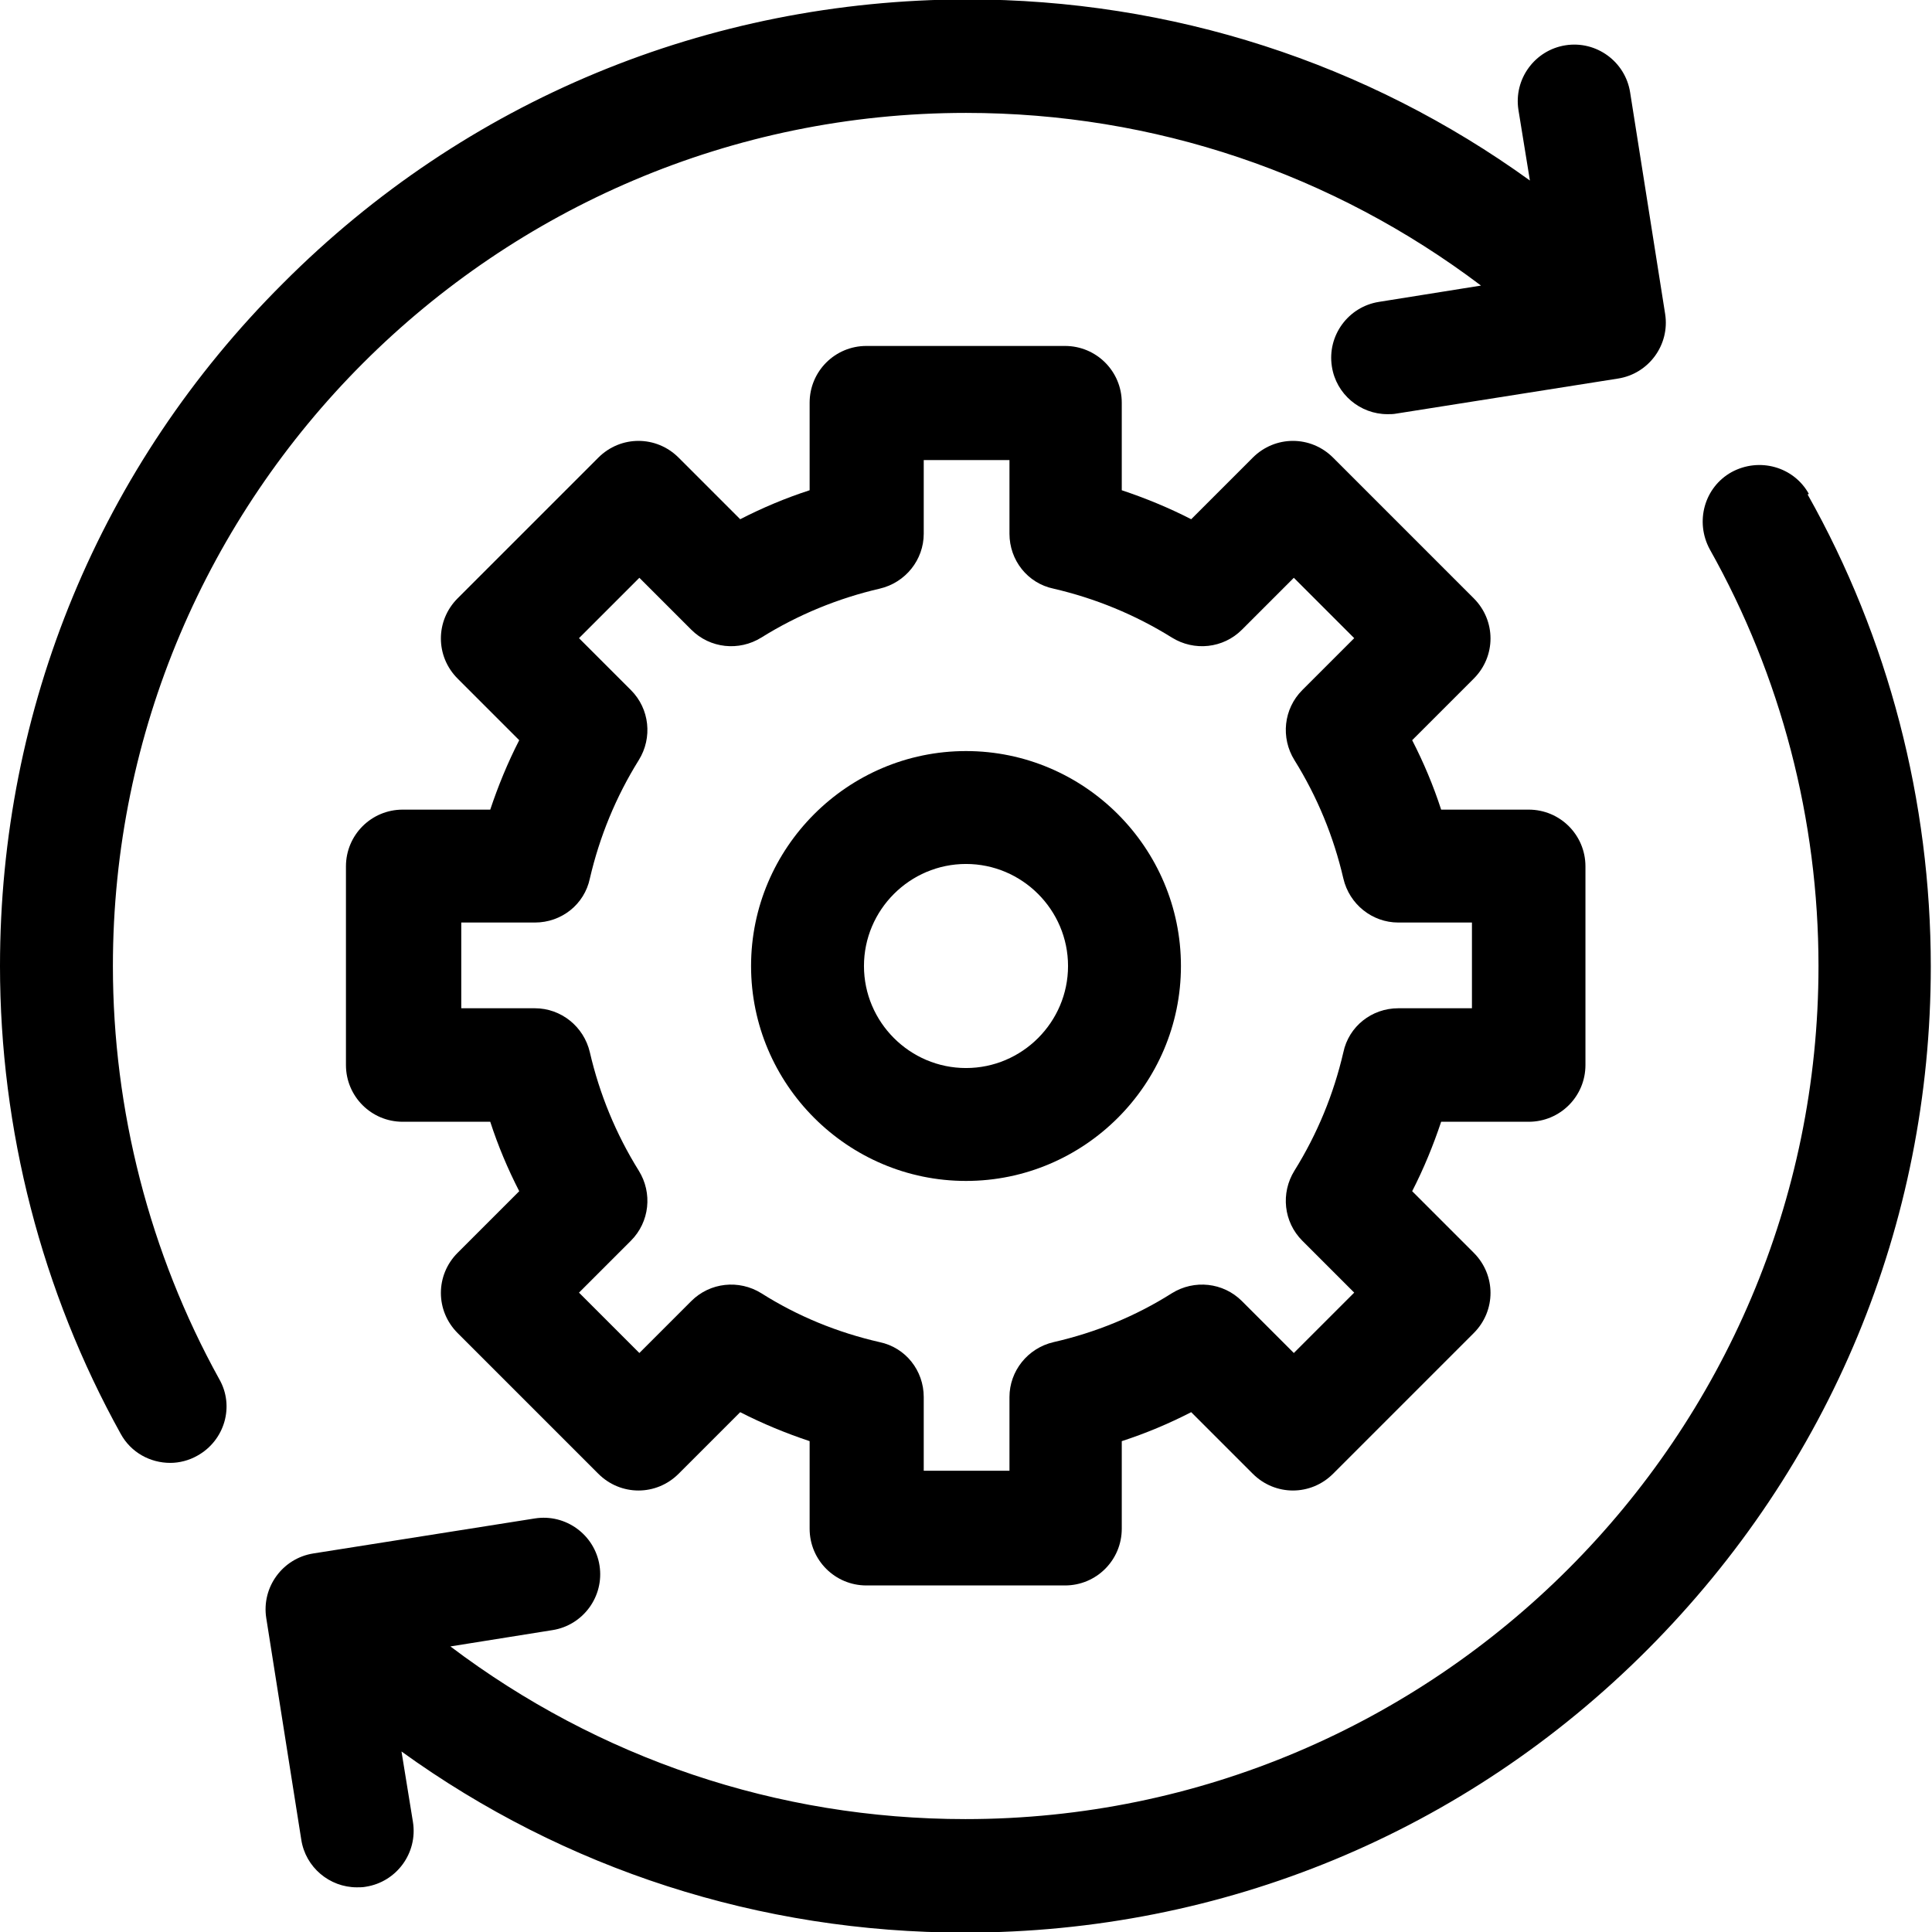 <?xml version="1.0" encoding="UTF-8"?><svg id="Layer_1" xmlns="http://www.w3.org/2000/svg" viewBox="0 0 32 32"><defs><style>.cls-1{stroke-width:0px;}</style></defs><path class="cls-1" d="m16,12.44c-1.96,0-3.56,1.6-3.56,3.56s1.6,3.56,3.56,3.56,3.56-1.6,3.56-3.56-1.6-3.56-3.56-3.56Zm0,5.25c-.93,0-1.69-.76-1.69-1.69s.76-1.69,1.69-1.69,1.69.76,1.69,1.69-.76,1.69-1.69,1.69Z"/><path class="cls-1" d="m1.87,16C1.87,8.21,8.21,1.87,16,1.87c3.12,0,6.08,1.01,8.53,2.86l-1.69.27c-.51.08-.86.56-.78,1.07.07.46.47.79.92.79.05,0,.1,0,.15-.01l3.67-.58c.51-.08.86-.56.78-1.07l-.58-3.67c-.08-.51-.56-.86-1.07-.78-.51.08-.86.56-.78,1.07l.19,1.17c-2.7-1.95-5.93-3-9.33-3C11.73,0,7.71,1.66,4.69,4.69,1.66,7.71,0,11.73,0,16,0,18.71.69,21.39,2,23.75c.17.31.49.48.82.48.15,0,.31-.04.45-.12.45-.25.62-.82.36-1.27-1.15-2.08-1.76-4.45-1.76-6.84h0Z"/><path class="cls-1" d="m29.96,8.18c-.25-.45-.82-.61-1.28-.36-.45.25-.61.82-.36,1.28,1.18,2.1,1.8,4.48,1.8,6.9,0,7.79-6.34,14.13-14.13,14.13-3.12,0-6.08-1.01-8.53-2.86l1.69-.27c.51-.08.86-.56.78-1.07-.08-.51-.56-.86-1.07-.78l-3.67.58c-.51.08-.86.56-.78,1.07l.58,3.67c.07.46.47.79.92.79.05,0,.1,0,.15-.01.51-.08.86-.56.78-1.07l-.19-1.17c2.7,1.95,5.93,3,9.33,3,4.27,0,8.29-1.66,11.31-4.69s4.69-7.04,4.69-11.31c0-2.74-.7-5.44-2.04-7.82h0Z"/><path class="cls-1" d="m25.32,18.58c.52,0,.94-.42.94-.94v-3.29c0-.52-.42-.94-.94-.94h-1.45c-.13-.4-.29-.78-.48-1.15l1.02-1.02c.37-.37.37-.96,0-1.33l-2.33-2.33c-.37-.37-.96-.37-1.33,0l-1.02,1.02c-.37-.19-.76-.35-1.15-.48v-1.45c0-.52-.42-.94-.94-.94h-3.29c-.52,0-.94.42-.94.94v1.45c-.4.13-.78.29-1.15.48l-1.02-1.02c-.37-.37-.96-.37-1.33,0l-2.33,2.33c-.37.37-.37.96,0,1.33l1.02,1.02c-.19.37-.35.76-.48,1.15h-1.45c-.52,0-.94.42-.94.94v3.29c0,.52.42.94.94.94h1.45c.13.4.29.78.48,1.15l-1.02,1.02c-.37.37-.37.96,0,1.33l2.33,2.33c.37.37.96.37,1.33,0l1.02-1.02c.37.19.76.35,1.15.48v1.45c0,.52.42.94.94.94h3.29c.52,0,.94-.42.94-.94v-1.45c.4-.13.78-.29,1.15-.48l1.02,1.02c.37.37.96.37,1.33,0l2.33-2.33c.37-.37.37-.96,0-1.33l-1.02-1.02c.19-.37.35-.76.48-1.15h1.45Zm-2.16-1.88c-.44,0-.82.3-.91.73-.16.69-.43,1.35-.81,1.96-.23.37-.18.85.13,1.16l.86.86-1,1-.86-.86c-.31-.31-.79-.36-1.16-.13-.6.38-1.26.65-1.96.81-.43.1-.73.48-.73.91v1.22h-1.42v-1.22c0-.44-.3-.82-.73-.91-.7-.16-1.36-.43-1.96-.81-.37-.23-.85-.18-1.16.13l-.86.86-1-1,.86-.86c.31-.31.36-.79.13-1.16-.38-.61-.65-1.27-.81-1.96-.1-.43-.48-.73-.91-.73h-1.22v-1.42h1.22c.44,0,.82-.3.91-.73.16-.69.43-1.35.81-1.96.23-.37.18-.85-.13-1.16l-.86-.86,1-1,.86.86c.31.31.79.36,1.16.13.61-.38,1.27-.65,1.96-.81.43-.1.73-.48.73-.91v-1.22h1.42v1.22c0,.44.3.82.73.91.69.16,1.35.43,1.96.81.37.23.85.18,1.16-.13l.86-.86,1,1-.86.86c-.31.31-.36.79-.13,1.16.38.61.65,1.27.81,1.96.1.43.48.73.91.73h1.22v1.42h-1.22Z"/></svg>